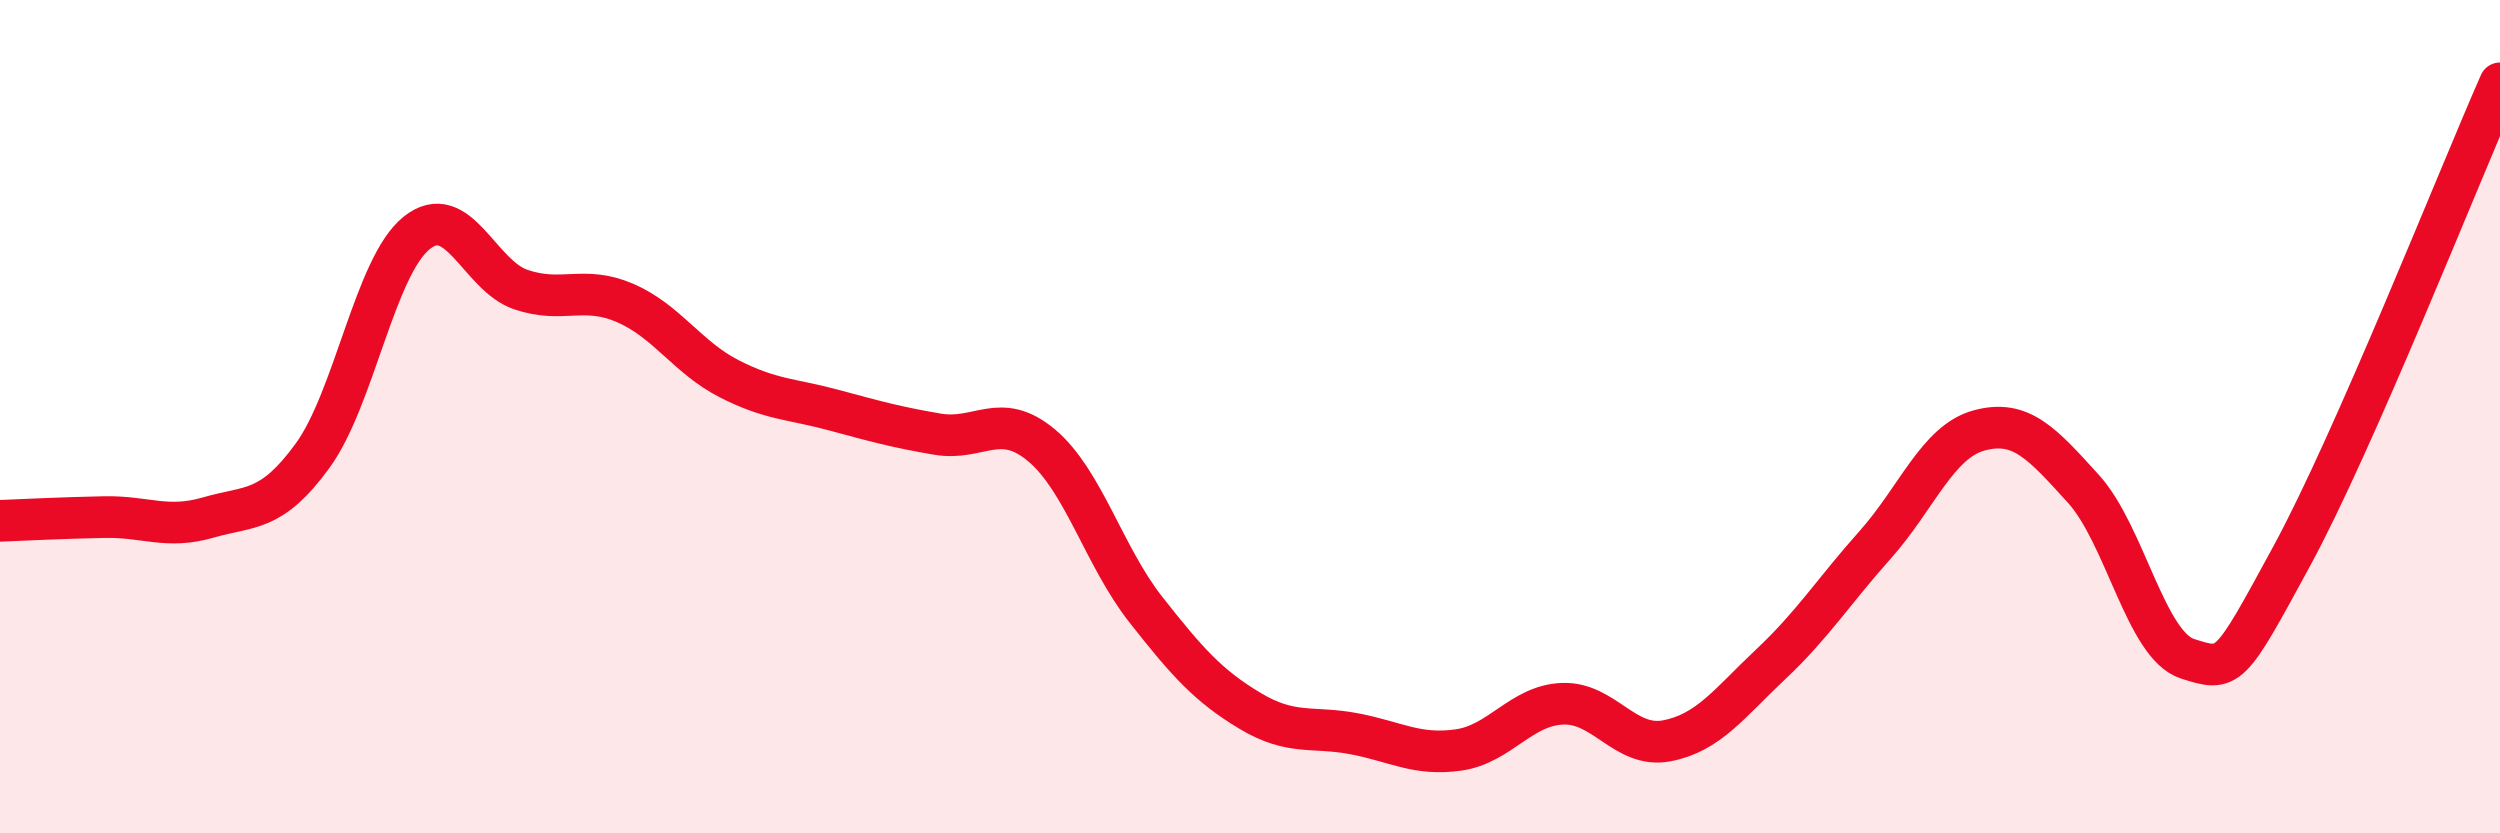 
    <svg width="60" height="20" viewBox="0 0 60 20" xmlns="http://www.w3.org/2000/svg">
      <path
        d="M 0,12.5 C 0.5,12.48 1.5,12.43 2.5,12.41 C 3.5,12.39 4,12.71 5,12.42 C 6,12.13 6.5,12.31 7.5,10.94 C 8.5,9.57 9,6.39 10,5.59 C 11,4.79 11.5,6.61 12.5,6.95 C 13.5,7.29 14,6.84 15,7.27 C 16,7.7 16.5,8.58 17.5,9.09 C 18.5,9.6 19,9.57 20,9.84 C 21,10.11 21.5,10.25 22.5,10.42 C 23.5,10.59 24,9.85 25,10.69 C 26,11.53 26.5,13.36 27.5,14.63 C 28.5,15.9 29,16.46 30,17.06 C 31,17.66 31.5,17.42 32.5,17.61 C 33.5,17.8 34,18.14 35,18 C 36,17.86 36.5,16.93 37.5,16.89 C 38.5,16.85 39,17.97 40,17.78 C 41,17.59 41.5,16.88 42.5,15.94 C 43.5,15 44,14.2 45,13.08 C 46,11.96 46.5,10.6 47.5,10.33 C 48.5,10.06 49,10.63 50,11.73 C 51,12.83 51.5,15.49 52.5,15.81 C 53.5,16.13 53.5,16.11 55,13.35 C 56.5,10.59 59,4.27 60,2L60 20L0 20Z"
        fill="#EB0A25"
        opacity="0.1"
        stroke-linecap="round"
        stroke-linejoin="round"
      />
      <path
        d="M 0,12.5 C 0.5,12.48 1.5,12.43 2.5,12.41 C 3.5,12.39 4,12.71 5,12.42 C 6,12.13 6.5,12.31 7.5,10.94 C 8.5,9.57 9,6.39 10,5.59 C 11,4.79 11.5,6.61 12.5,6.95 C 13.5,7.29 14,6.84 15,7.27 C 16,7.7 16.5,8.58 17.5,9.09 C 18.5,9.6 19,9.57 20,9.84 C 21,10.11 21.5,10.25 22.5,10.42 C 23.5,10.59 24,9.85 25,10.69 C 26,11.53 26.5,13.36 27.5,14.63 C 28.5,15.9 29,16.46 30,17.06 C 31,17.66 31.5,17.42 32.5,17.61 C 33.5,17.8 34,18.14 35,18 C 36,17.86 36.5,16.93 37.5,16.89 C 38.5,16.85 39,17.97 40,17.78 C 41,17.59 41.5,16.88 42.5,15.94 C 43.5,15 44,14.2 45,13.08 C 46,11.96 46.5,10.6 47.5,10.33 C 48.5,10.06 49,10.63 50,11.73 C 51,12.83 51.5,15.49 52.5,15.81 C 53.5,16.13 53.5,16.11 55,13.35 C 56.5,10.59 59,4.27 60,2"
        stroke="#EB0A25"
        stroke-width="1"
        fill="none"
        stroke-linecap="round"
        stroke-linejoin="round"
      />
    </svg>
  